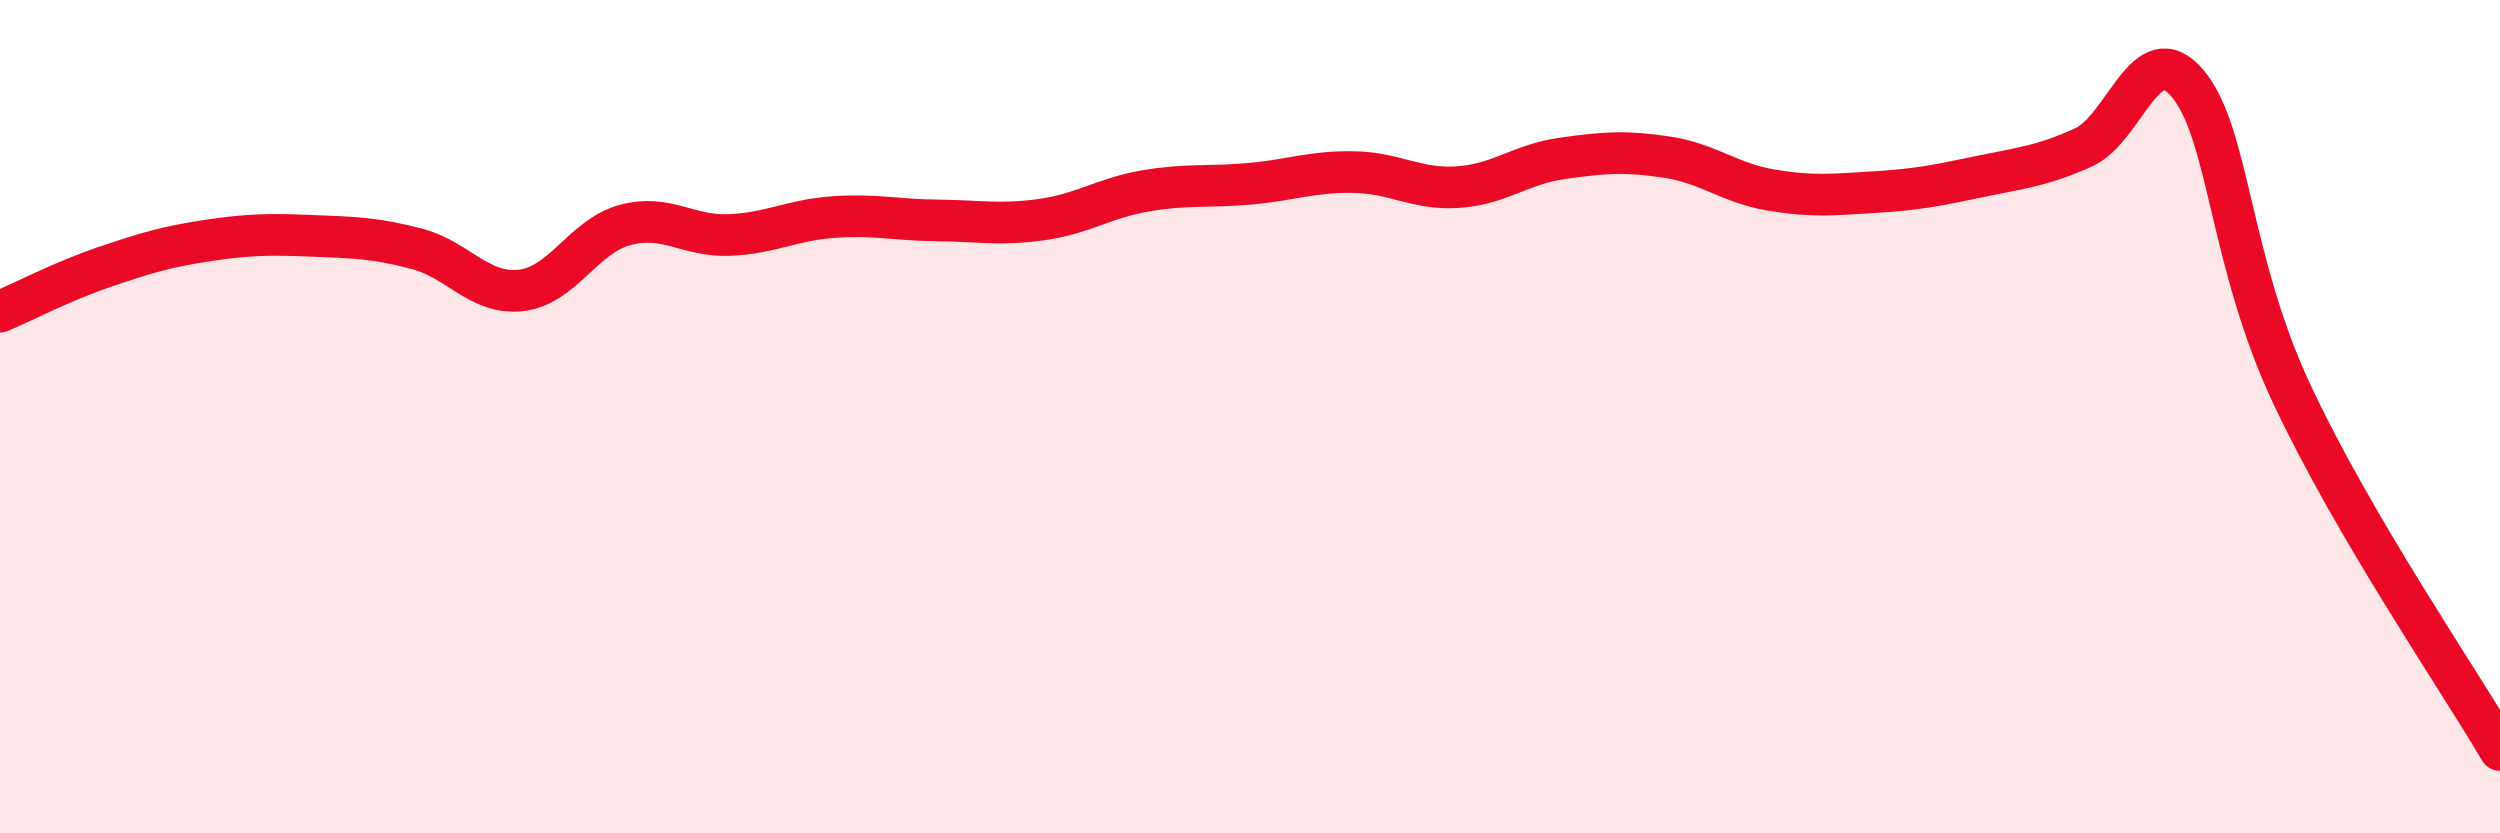 
    <svg width="60" height="20" viewBox="0 0 60 20" xmlns="http://www.w3.org/2000/svg">
      <path
        d="M 0,7.48 C 0.5,7.27 1.5,6.75 2.5,6.41 C 3.5,6.07 4,5.92 5,5.77 C 6,5.62 6.5,5.62 7.5,5.66 C 8.5,5.7 9,5.71 10,5.97 C 11,6.23 11.5,7.08 12.5,6.97 C 13.5,6.86 14,5.67 15,5.4 C 16,5.13 16.5,5.68 17.5,5.64 C 18.5,5.6 19,5.28 20,5.21 C 21,5.14 21.5,5.28 22.5,5.29 C 23.5,5.3 24,5.41 25,5.27 C 26,5.13 26.5,4.75 27.5,4.58 C 28.5,4.41 29,4.5 30,4.41 C 31,4.32 31.5,4.11 32.5,4.13 C 33.5,4.15 34,4.56 35,4.49 C 36,4.42 36.5,3.94 37.5,3.8 C 38.5,3.66 39,3.62 40,3.77 C 41,3.92 41.5,4.39 42.5,4.56 C 43.5,4.73 44,4.67 45,4.61 C 46,4.55 46.5,4.45 47.5,4.24 C 48.5,4.03 49,3.99 50,3.54 C 51,3.09 51.5,0.82 52.5,2 C 53.5,3.18 53.5,6.25 55,9.45 C 56.5,12.65 59,16.29 60,18L60 20L0 20Z"
        fill="#EB0A25"
        opacity="0.1"
        stroke-linecap="round"
        stroke-linejoin="round"
      />
      <path
        d="M 0,7.48 C 0.5,7.27 1.5,6.75 2.5,6.41 C 3.5,6.07 4,5.92 5,5.77 C 6,5.62 6.5,5.62 7.5,5.66 C 8.5,5.7 9,5.71 10,5.97 C 11,6.23 11.5,7.08 12.5,6.97 C 13.5,6.86 14,5.67 15,5.4 C 16,5.13 16.5,5.68 17.5,5.64 C 18.5,5.6 19,5.28 20,5.21 C 21,5.14 21.5,5.28 22.5,5.29 C 23.5,5.3 24,5.41 25,5.27 C 26,5.13 26.5,4.75 27.5,4.58 C 28.5,4.41 29,4.5 30,4.41 C 31,4.32 31.5,4.11 32.5,4.13 C 33.5,4.15 34,4.56 35,4.49 C 36,4.42 36.5,3.94 37.5,3.8 C 38.5,3.66 39,3.62 40,3.77 C 41,3.92 41.5,4.39 42.5,4.56 C 43.5,4.73 44,4.67 45,4.61 C 46,4.55 46.5,4.45 47.5,4.24 C 48.5,4.03 49,3.99 50,3.54 C 51,3.09 51.5,0.82 52.5,2 C 53.5,3.18 53.5,6.25 55,9.45 C 56.5,12.65 59,16.29 60,18"
        stroke="#EB0A25"
        stroke-width="1"
        fill="none"
        stroke-linecap="round"
        stroke-linejoin="round"
      />
    </svg>
  